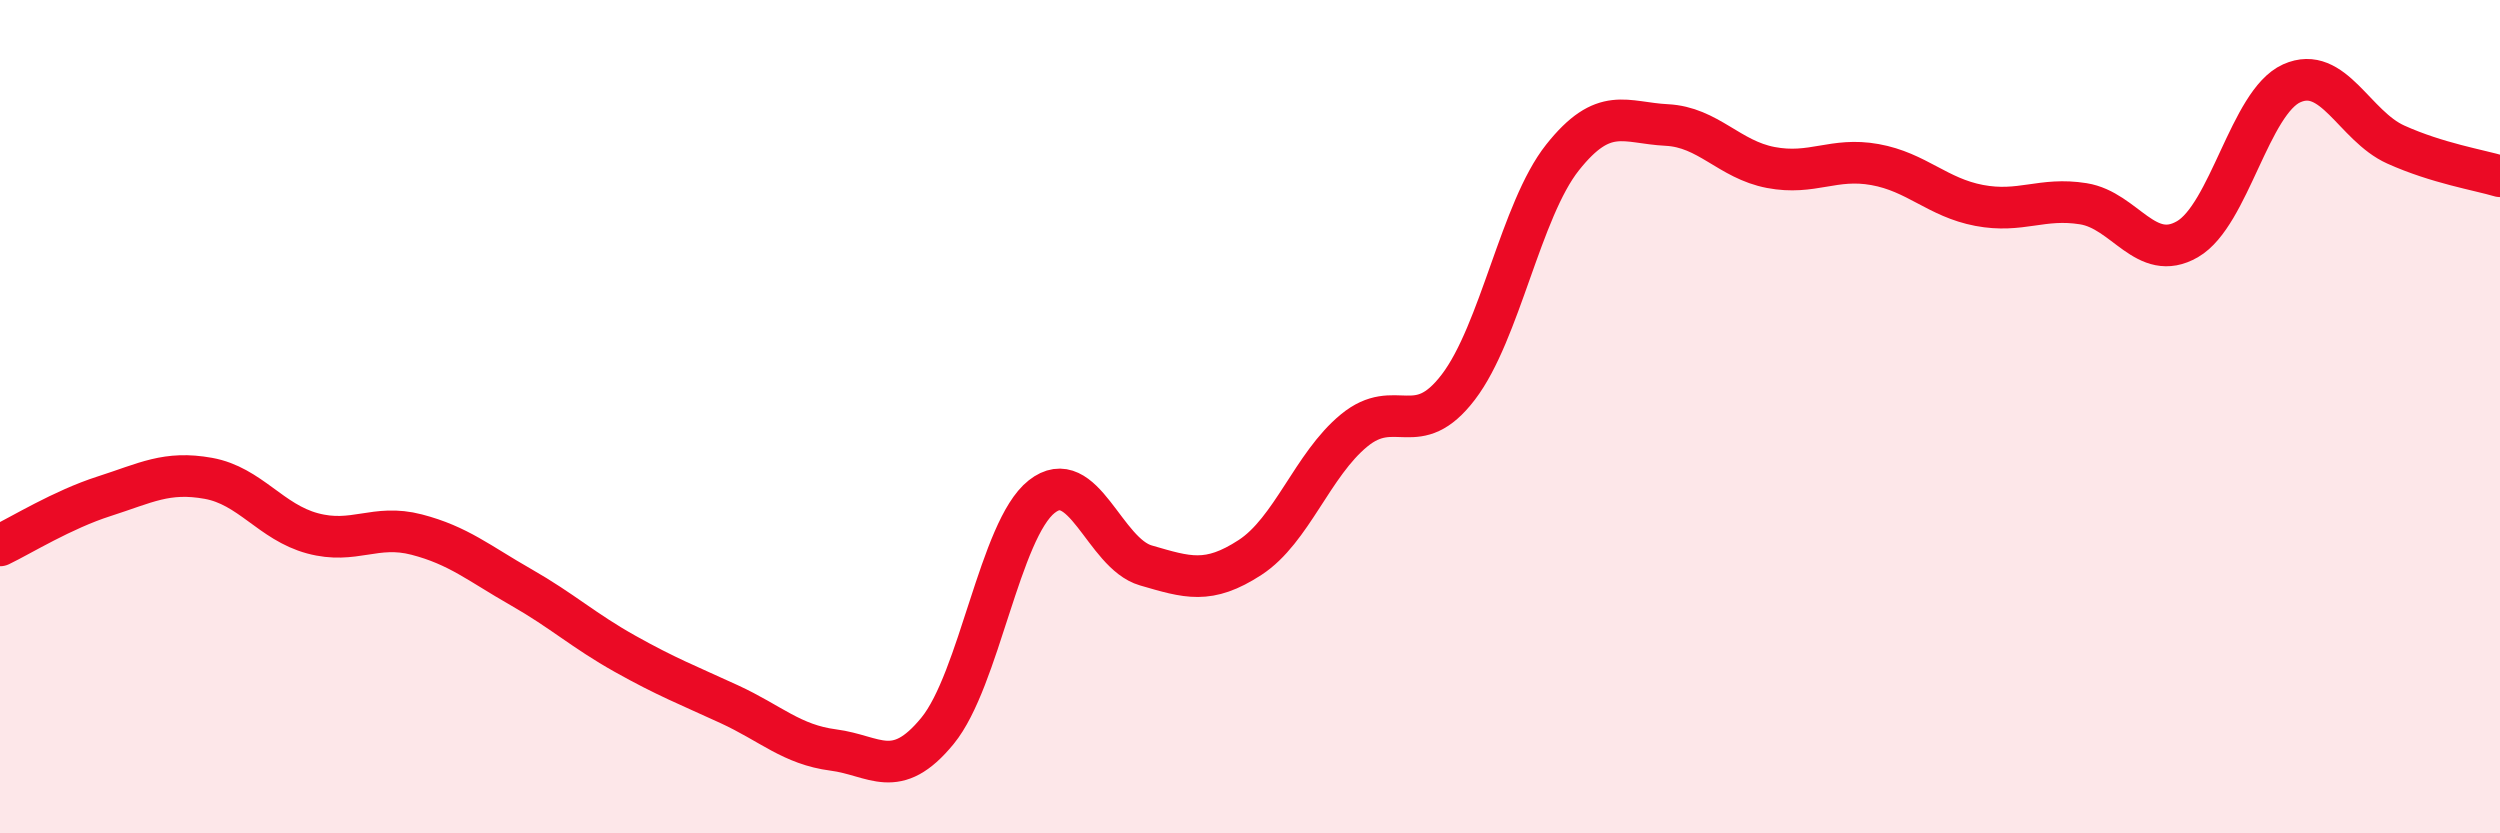 
    <svg width="60" height="20" viewBox="0 0 60 20" xmlns="http://www.w3.org/2000/svg">
      <path
        d="M 0,13.09 C 0.5,12.85 1.5,12.23 2.5,11.91 C 3.5,11.59 4,11.3 5,11.48 C 6,11.66 6.5,12.53 7.5,12.8 C 8.5,13.07 9,12.57 10,12.83 C 11,13.09 11.5,13.52 12.5,14.09 C 13.5,14.66 14,15.13 15,15.69 C 16,16.25 16.5,16.44 17.5,16.9 C 18.5,17.36 19,17.87 20,18 C 21,18.13 21.5,18.76 22.5,17.54 C 23.5,16.32 24,12.71 25,11.92 C 26,11.13 26.5,13.28 27.5,13.57 C 28.5,13.86 29,14.03 30,13.38 C 31,12.73 31.5,11.15 32.5,10.33 C 33.5,9.51 34,10.6 35,9.29 C 36,7.98 36.5,5.04 37.5,3.78 C 38.5,2.52 39,2.95 40,3 C 41,3.05 41.5,3.83 42.5,4.02 C 43.5,4.21 44,3.77 45,3.95 C 46,4.13 46.5,4.74 47.5,4.93 C 48.5,5.12 49,4.73 50,4.89 C 51,5.05 51.5,6.32 52.5,5.74 C 53.5,5.16 54,2.45 55,2 C 56,1.55 56.5,3.02 57.5,3.47 C 58.5,3.92 59.5,4.08 60,4.23L60 20L0 20Z"
        fill="#EB0A25"
        opacity="0.1"
        stroke-linecap="round"
        stroke-linejoin="round"
      />
      <path
        d="M 0,13.09 C 0.5,12.85 1.5,12.23 2.5,11.91 C 3.5,11.59 4,11.3 5,11.48 C 6,11.66 6.5,12.53 7.5,12.8 C 8.5,13.07 9,12.57 10,12.83 C 11,13.09 11.5,13.52 12.5,14.09 C 13.5,14.66 14,15.13 15,15.69 C 16,16.25 16.5,16.44 17.5,16.9 C 18.5,17.36 19,17.87 20,18 C 21,18.13 21.5,18.76 22.5,17.54 C 23.5,16.32 24,12.71 25,11.92 C 26,11.13 26.5,13.28 27.5,13.57 C 28.5,13.86 29,14.03 30,13.38 C 31,12.73 31.5,11.15 32.5,10.33 C 33.5,9.51 34,10.6 35,9.29 C 36,7.98 36.5,5.04 37.5,3.78 C 38.5,2.52 39,2.95 40,3 C 41,3.05 41.5,3.83 42.5,4.02 C 43.5,4.21 44,3.77 45,3.95 C 46,4.13 46.5,4.74 47.5,4.93 C 48.5,5.12 49,4.73 50,4.89 C 51,5.05 51.5,6.32 52.5,5.74 C 53.5,5.16 54,2.45 55,2 C 56,1.55 56.5,3.02 57.5,3.47 C 58.5,3.92 59.5,4.08 60,4.23"
        stroke="#EB0A25"
        stroke-width="1"
        fill="none"
        stroke-linecap="round"
        stroke-linejoin="round"
      />
    </svg>
  